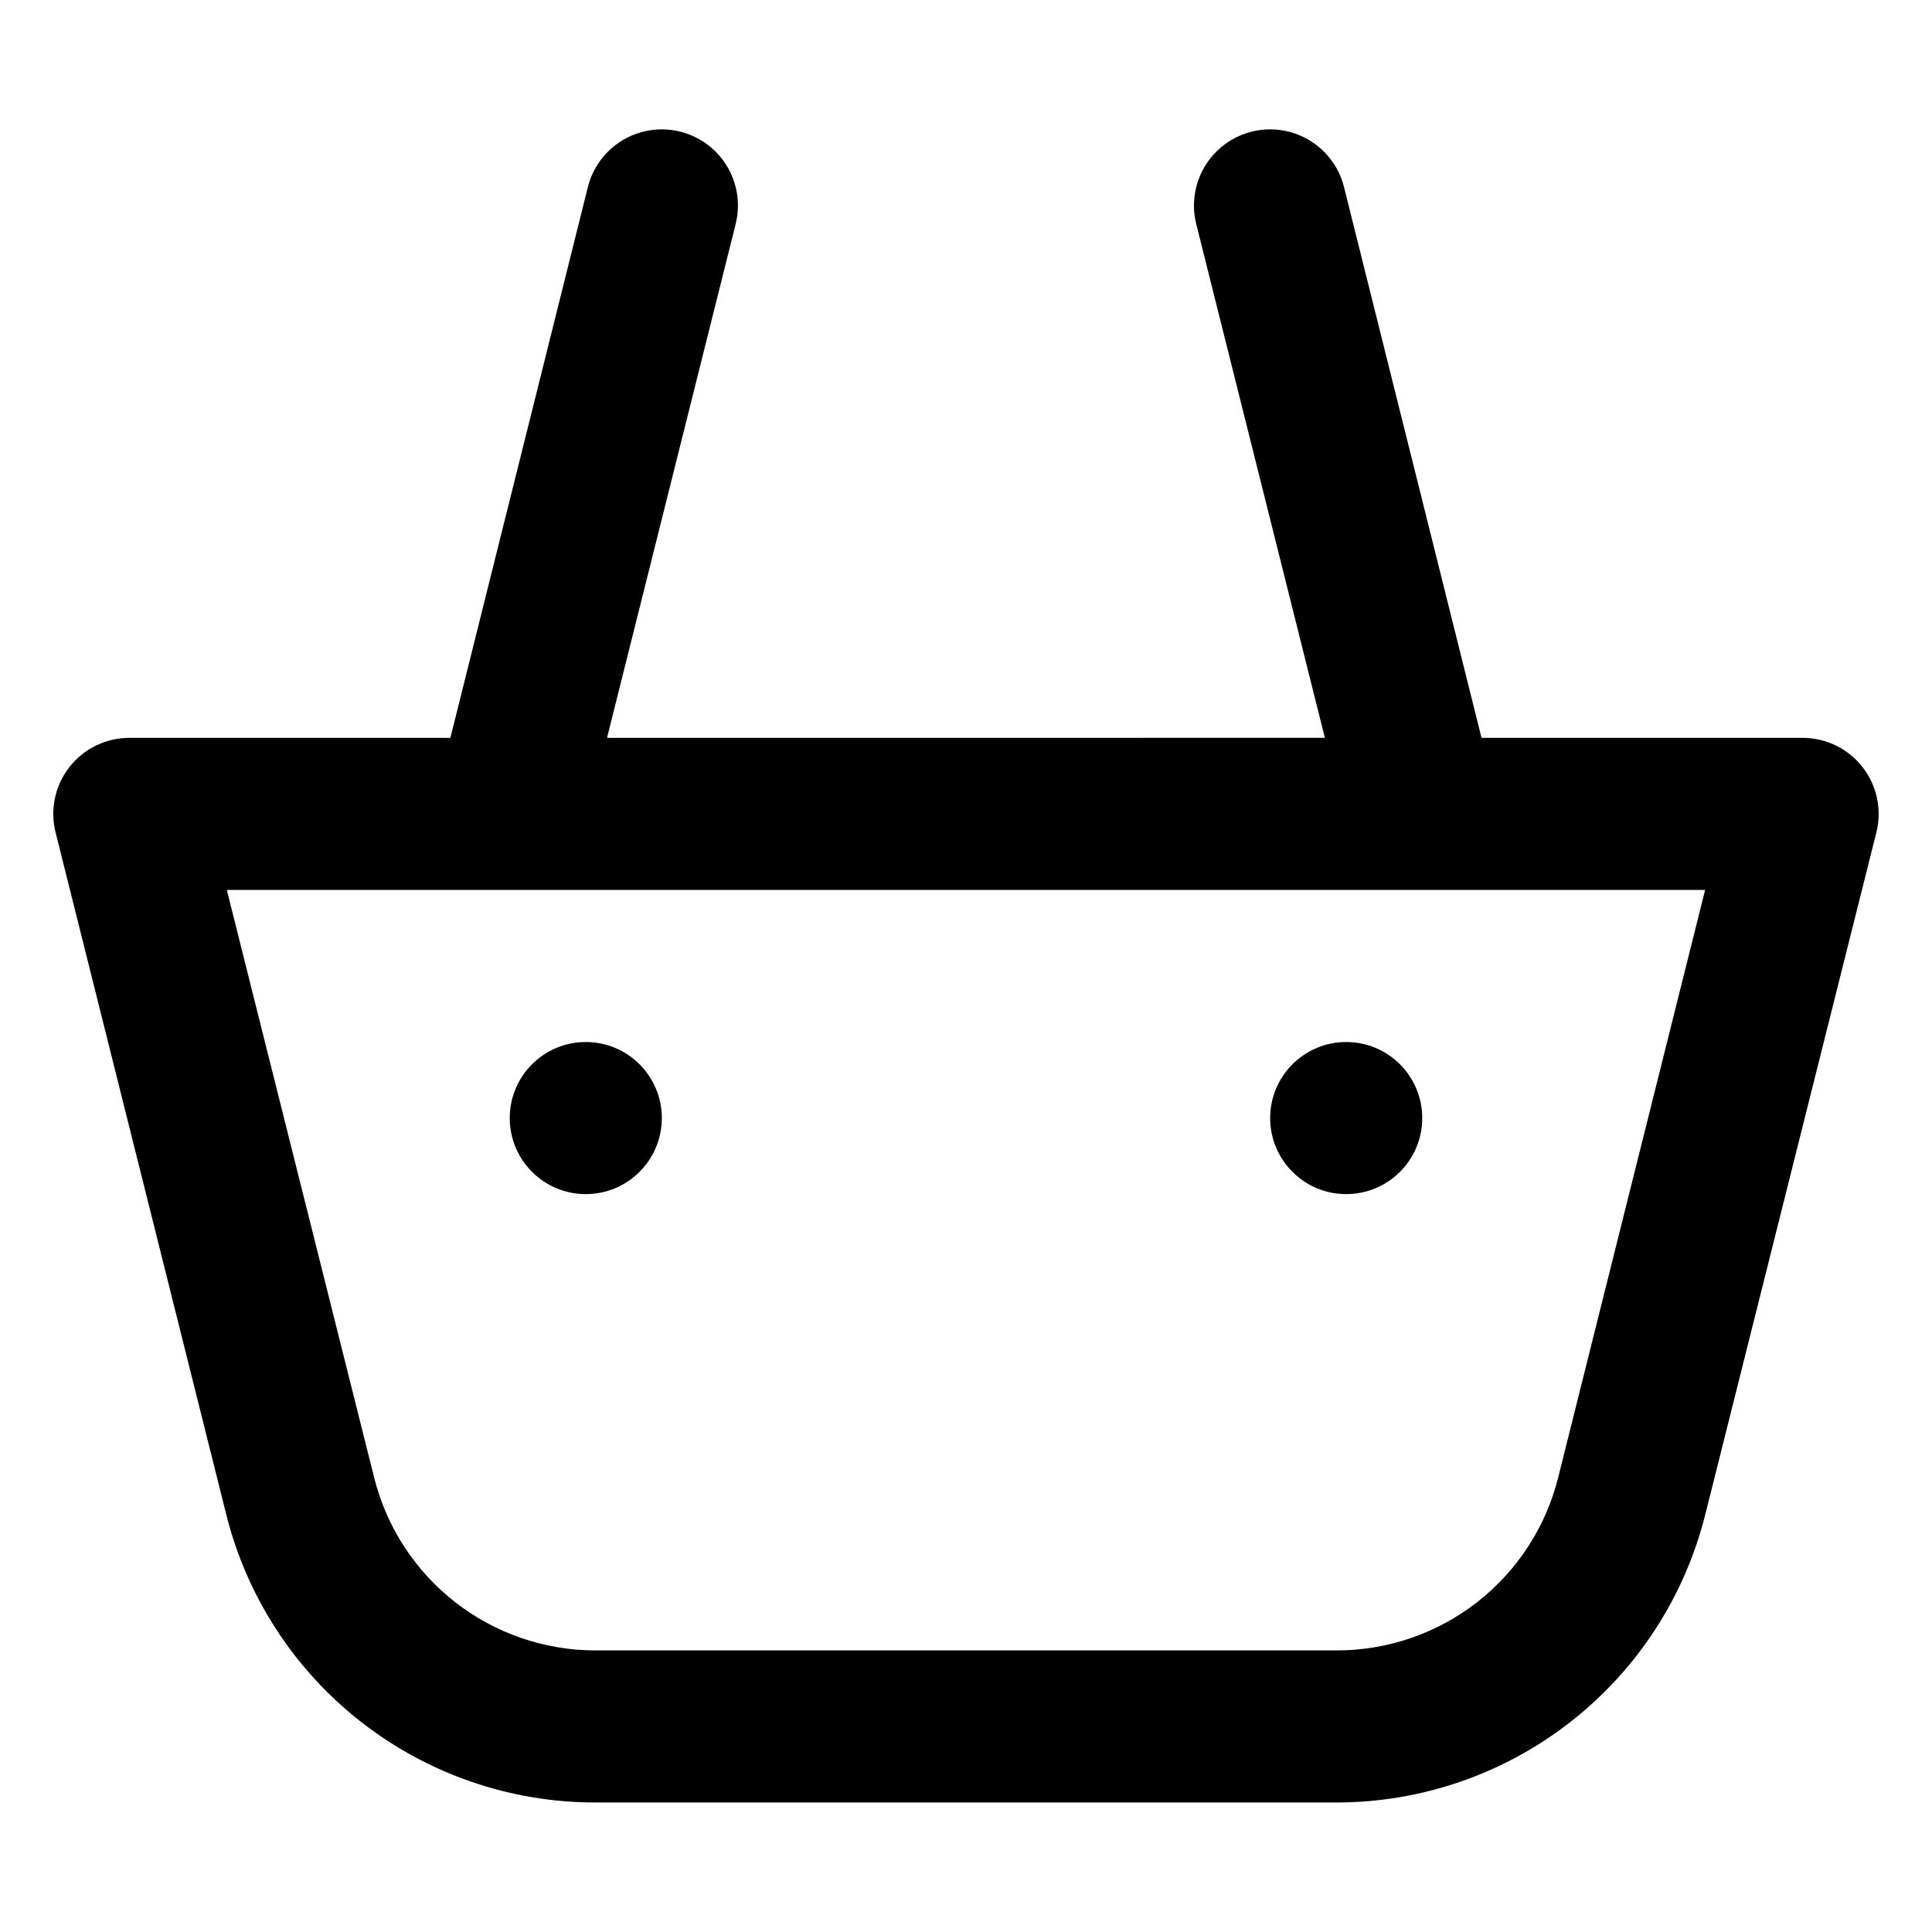<?xml version="1.0" encoding="UTF-8"?>
<!-- Uploaded to: SVG Repo, www.svgrepo.com, Generator: SVG Repo Mixer Tools -->
<svg fill="#000000" width="800px" height="800px" version="1.1" viewBox="144 144 512 512" xmlns="http://www.w3.org/2000/svg">
 <g>
  <path d="m203.96 545.35c5.449 21.797 18.027 41.152 35.738 54.98s39.531 21.344 62.004 21.348h196.48c22.469-0.004 44.293-7.519 62-21.348 17.711-13.828 30.289-33.184 35.738-54.98l45.344-180.77c1.508-6.031 0.148-12.418-3.684-17.309-3.828-4.894-9.703-7.746-15.914-7.731h-85.043l-36.477-146.11c-1.801-6.984-7.188-12.477-14.137-14.41s-14.398-0.012-19.547 5.039c-5.148 5.051-7.211 12.461-5.414 19.445l34.059 136.03-190.24 0.004 34.059-136.03v-0.004c1.801-6.984-0.262-14.395-5.41-19.445-5.148-5.051-12.602-6.973-19.551-5.039-6.945 1.934-12.336 7.426-14.137 14.41l-36.473 146.11h-85.043c-6.242-0.012-12.133 2.867-15.957 7.797-3.828 4.93-5.152 11.352-3.594 17.391zm391.91-165.5-38.945 155.73c-3.269 13.078-10.816 24.691-21.441 32.988s-23.719 12.805-37.199 12.809h-196.49c-13.48-0.004-26.574-4.512-37.199-12.809s-18.172-19.91-21.441-32.988l-39.047-155.73z"/>
  <path d="m319.39 440.3c0 11.129-9.023 20.152-20.152 20.152-11.133 0-20.152-9.023-20.152-20.152 0-11.133 9.02-20.152 20.152-20.152 11.129 0 20.152 9.02 20.152 20.152"/>
  <path d="m520.91 440.3c0 11.129-9.023 20.152-20.152 20.152-11.133 0-20.152-9.023-20.152-20.152 0-11.133 9.02-20.152 20.152-20.152 11.129 0 20.152 9.02 20.152 20.152"/>
 </g>
</svg>